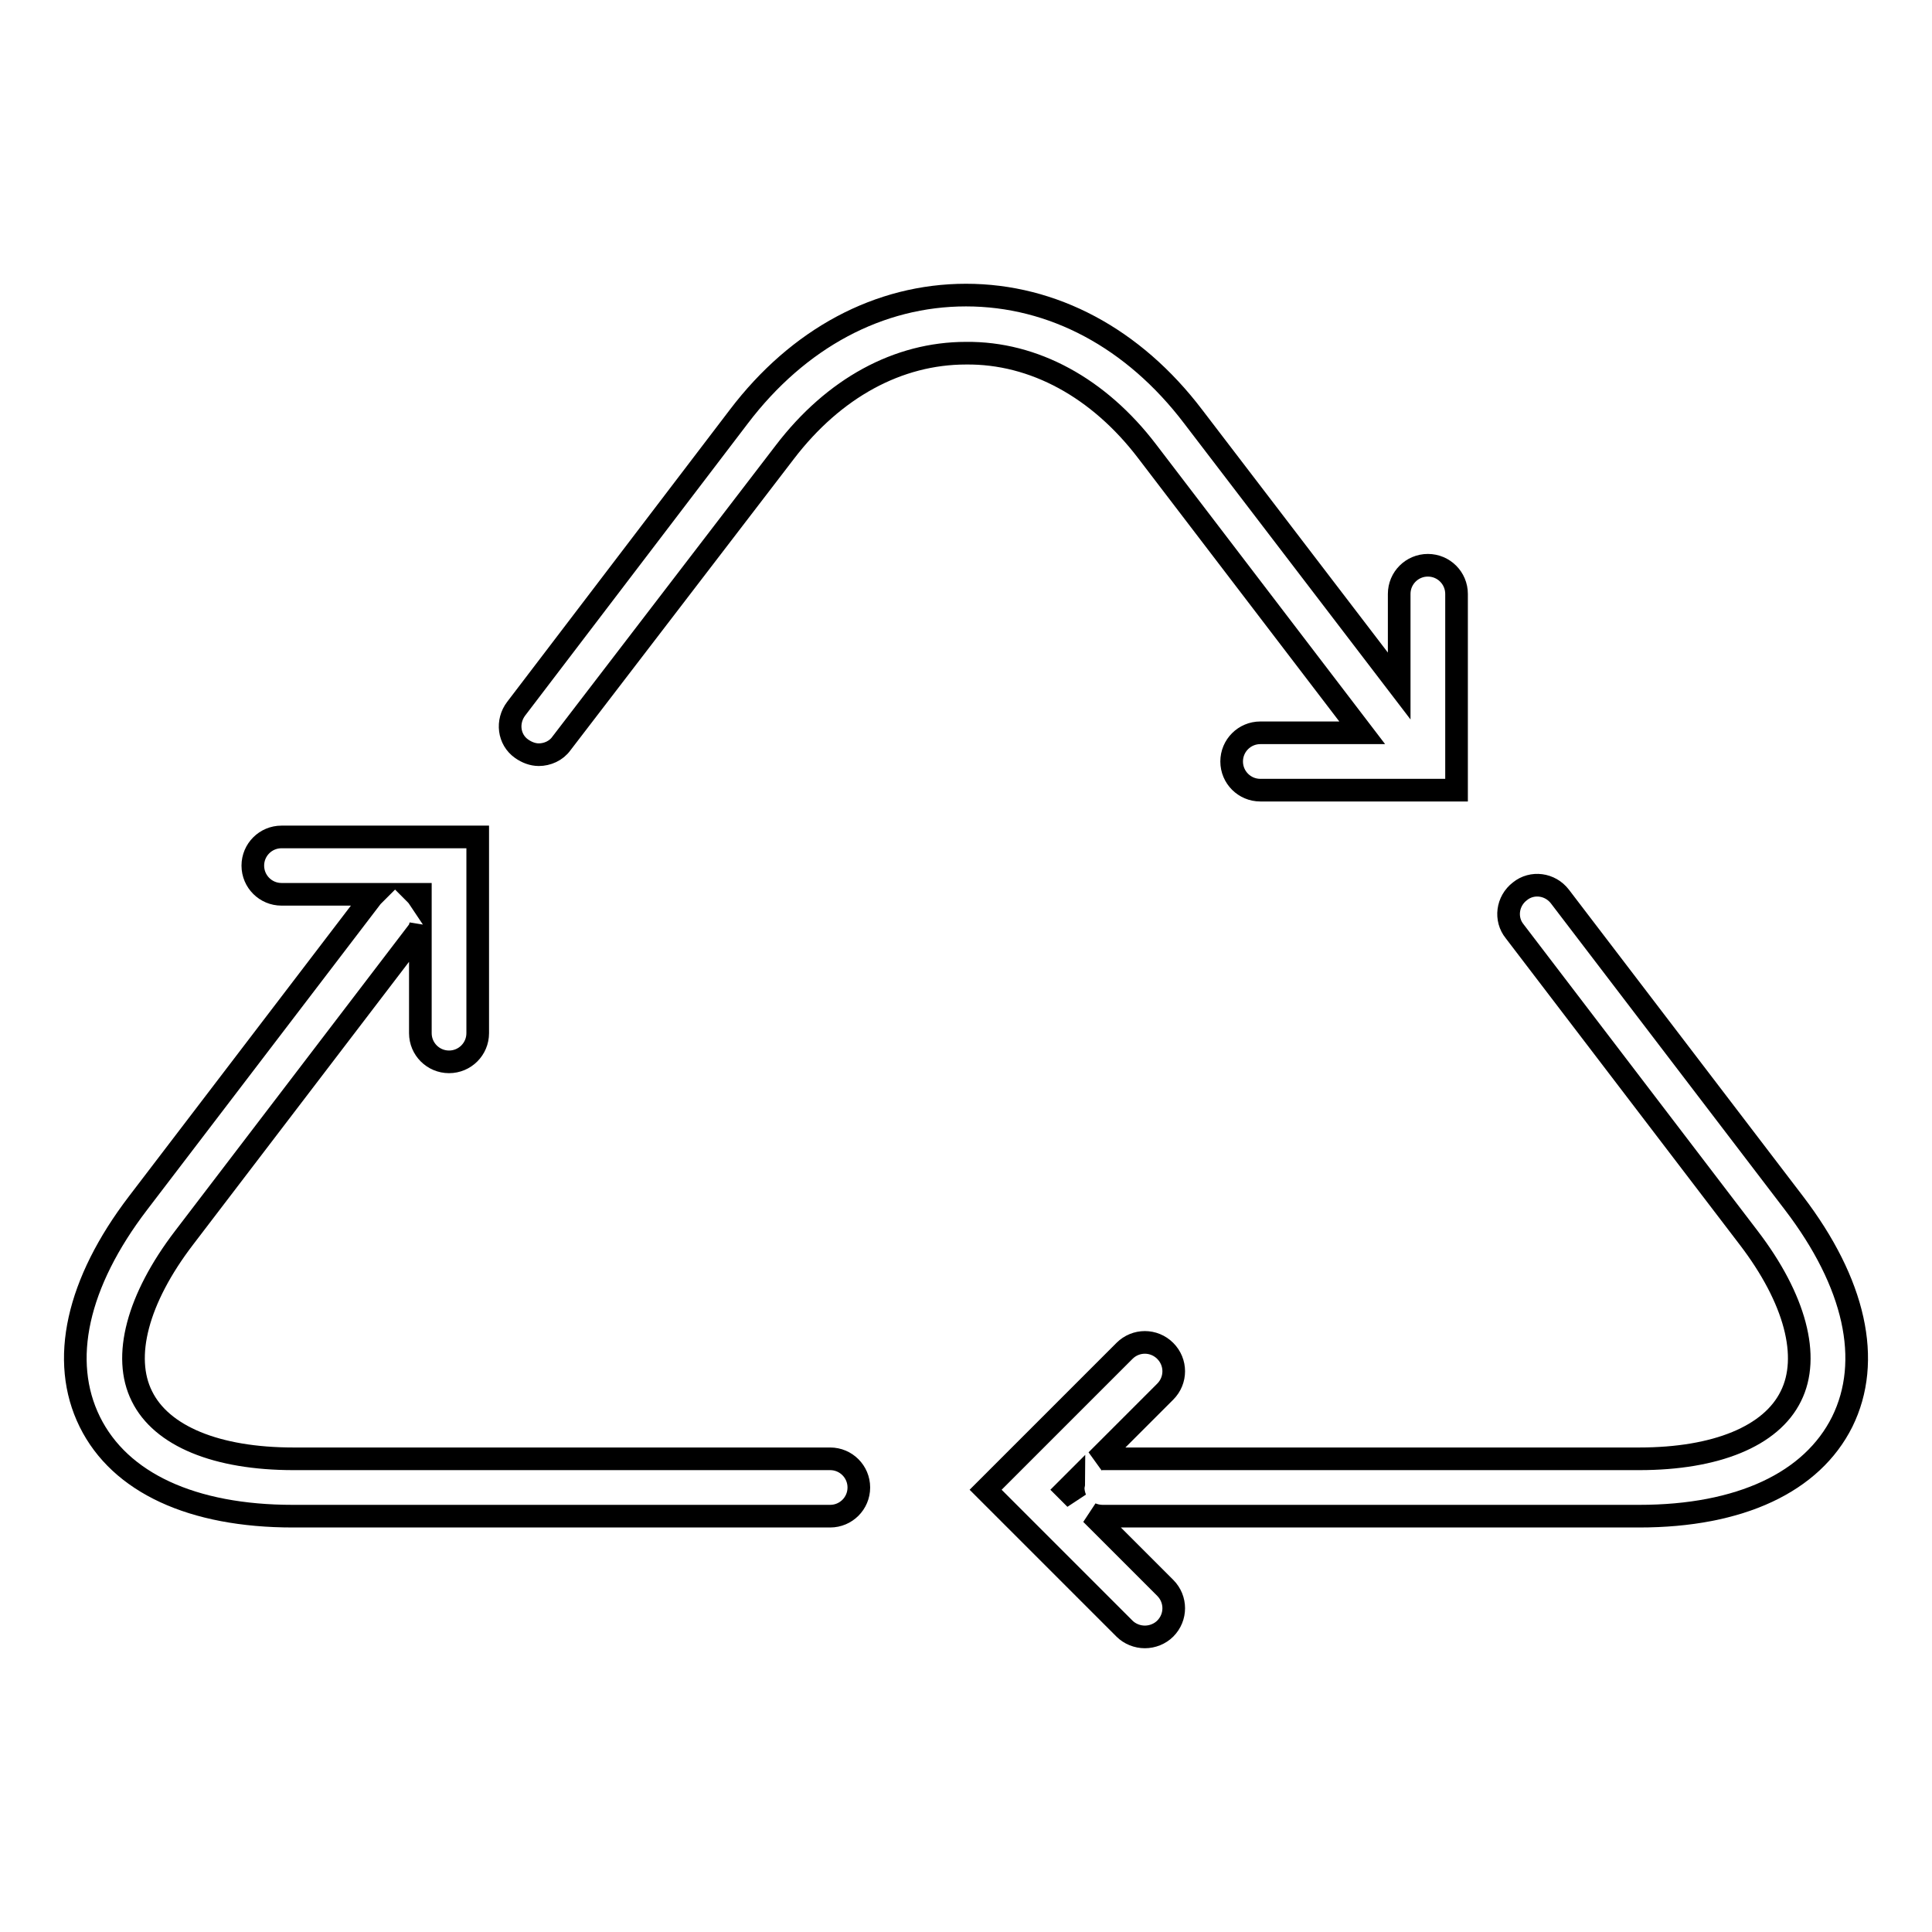 <?xml version="1.0" encoding="utf-8"?>
<!-- Svg Vector Icons : http://www.onlinewebfonts.com/icon -->
<!DOCTYPE svg PUBLIC "-//W3C//DTD SVG 1.1//EN" "http://www.w3.org/Graphics/SVG/1.1/DTD/svg11.dtd">
<svg version="1.1" xmlns="http://www.w3.org/2000/svg" xmlns:xlink="http://www.w3.org/1999/xlink" x="0px" y="0px" viewBox="0 0 256 256" enable-background="new 0 0 256 256" xml:space="preserve">
<g><g><g><g><path stroke-width="3" fill-opacity="0" stroke="#000000"  d="M152,59.8l28.5,37.3H167c-2.1,0-3.8,1.7-3.8,3.8c0,2.1,1.7,3.8,3.8,3.8h26v-26c0-2.1-1.7-3.8-3.8-3.8c-2.1,0-3.8,1.7-3.8,3.8v12.2l-27.3-35.7c-7.9-10.4-18.6-16.1-30.1-16.1c-11.5,0-22.2,5.7-30.1,16.1L68.4,93.9c-1.3,1.7-1,4.1,0.7,5.3c0.7,0.5,1.5,0.8,2.3,0.8c1.1,0,2.3-0.5,3-1.5L104,59.9c6.5-8.5,15-13.1,24-13.1C137,46.7,145.6,51.4,152,59.8z"/><path stroke-width="3" fill-opacity="0" stroke="#000000"  d="M110,193.3H38.9c-10.2,0-17.5-3-20.1-8.3c-2.6-5.2-0.6-12.9,5.6-21l31-40.6c0.2-0.2,0.2-0.4,0.3-0.7v14.2c0,2.1,1.7,3.8,3.8,3.8s3.8-1.7,3.8-3.8v-26h-26c-2.1,0-3.8,1.7-3.8,3.8s1.7,3.8,3.8,3.8h12.3c-0.1,0.1-0.2,0.2-0.3,0.3l-31,40.6c-8.1,10.6-10.4,20.9-6.4,29c4,8.1,13.6,12.5,26.9,12.5H110c2.1,0,3.8-1.7,3.8-3.8C113.8,195,112.1,193.3,110,193.3z M55.7,118.5v0.8c-0.2-0.3-0.4-0.6-0.6-0.8H55.7z"/><path stroke-width="3" fill-opacity="0" stroke="#000000"  d="M237.7,159.4l-31-40.6c-1.3-1.7-3.7-2-5.3-0.7c-1.7,1.3-2,3.7-0.7,5.3l31,40.6c6.2,8.1,8.2,15.8,5.6,21c-2.6,5.3-9.9,8.3-20.1,8.3H146c-0.3,0-0.5,0.1-0.7,0.2l9.1-9.1c1.5-1.5,1.5-3.9,0-5.4c-1.5-1.5-3.9-1.5-5.4,0l-18.4,18.4l18.4,18.4c0.7,0.7,1.7,1.1,2.7,1.1c1,0,2-0.4,2.7-1.1c1.5-1.5,1.5-3.9,0-5.4l-9.8-9.8c0.5,0.2,1,0.3,1.5,0.3h71.1c13.4,0,22.9-4.5,26.9-12.5C248.1,180.3,245.8,170,237.7,159.4z M141.3,197.4l1-1c0,0.3-0.1,0.5-0.1,0.7c0,0.5,0.1,1,0.3,1.5L141.3,197.4z"/></g></g><g></g><g></g><g></g><g></g><g></g><g></g><g></g><g></g><g></g><g></g><g></g><g></g><g></g><g></g><g></g></g></g>
</svg>